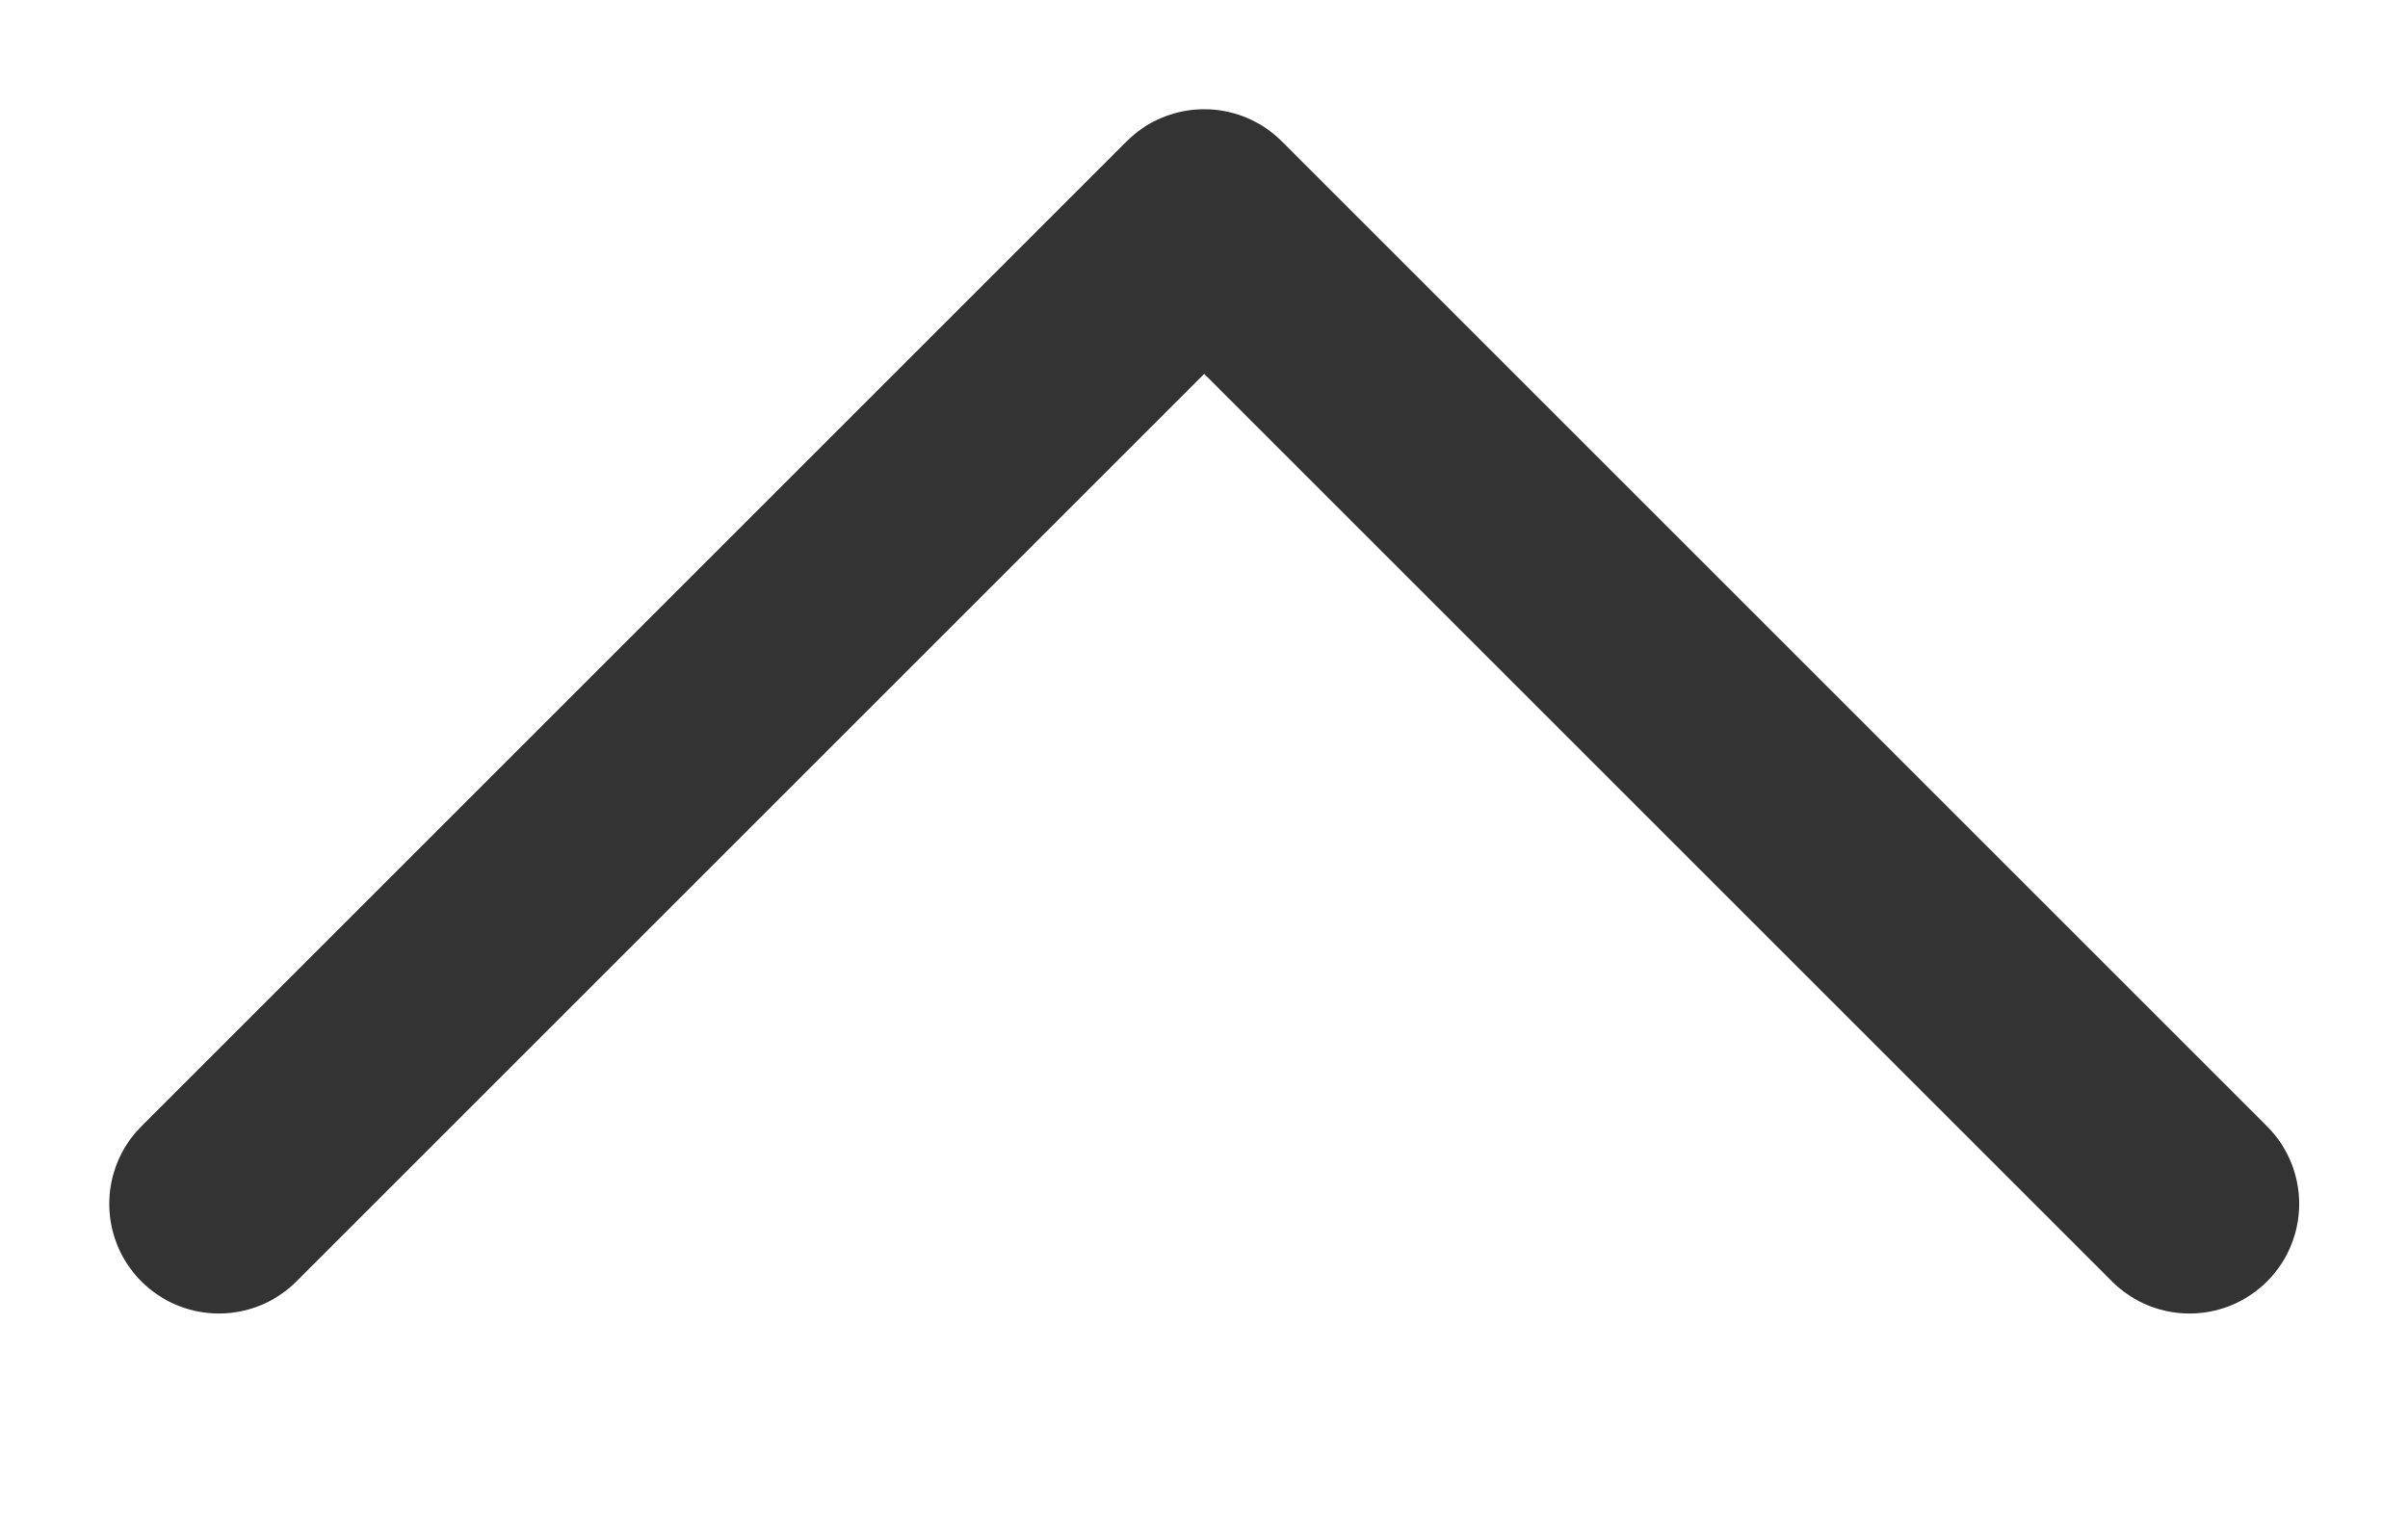<svg width="11" height="7" viewBox="0 0 11 7" fill="none" xmlns="http://www.w3.org/2000/svg">
<path d="M10.002 5.501L5.501 1L1 5.501" stroke="#333333" stroke-width="1.002" stroke-linecap="round" stroke-linejoin="round"/>
</svg>
